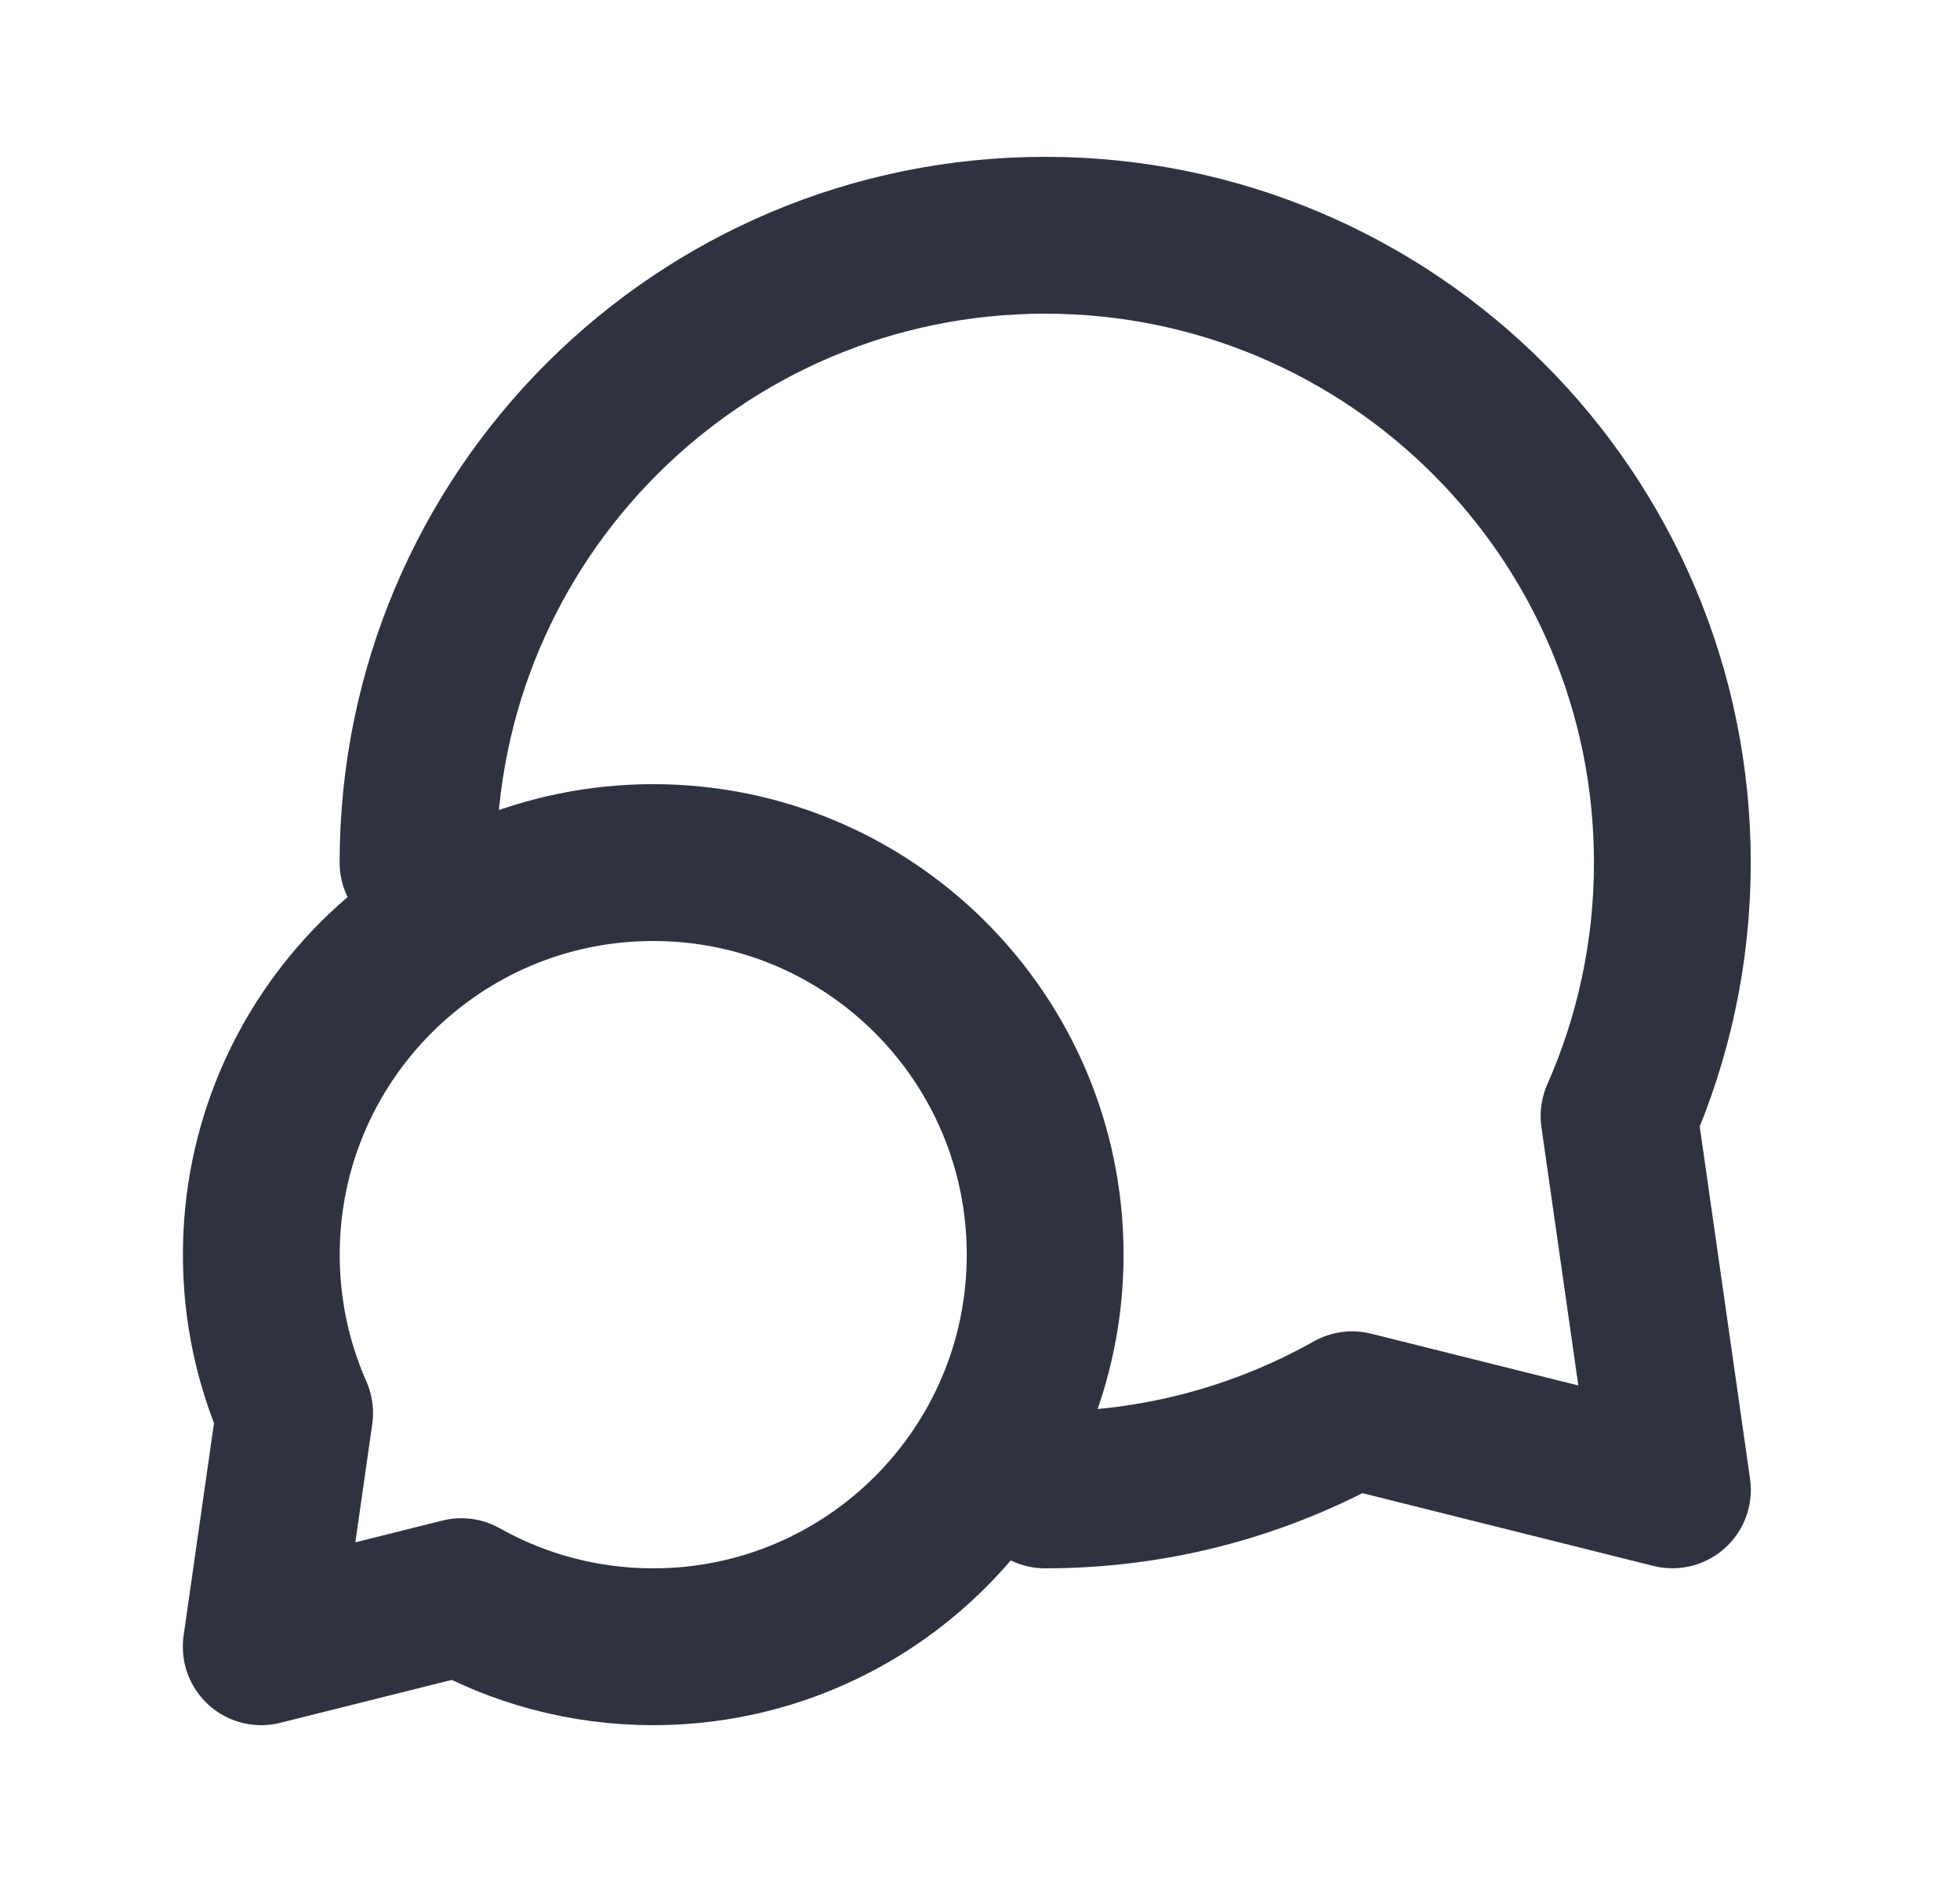 <svg xmlns="http://www.w3.org/2000/svg" width="25" height="24" viewBox="0 0 25 24" fill="none"><path d="M5.332 11C5.332 6.582 8.913 3 13.331 3C17.749 3 21.331 6.582 21.331 11C21.331 12.15 21.088 13.243 20.651 14.232L21.332 18.999L17.247 17.978C16.089 18.629 14.754 19 13.331 19M3.333 16C3.333 16.719 3.485 17.402 3.758 18.02L3.332 21L5.885 20.361C6.608 20.768 7.443 21 8.332 21C11.093 21 13.331 18.761 13.331 16C13.331 13.239 11.093 11 8.332 11C5.571 11 3.333 13.239 3.333 16Z" stroke="#2F3241" stroke-width="2" stroke-linecap="round" stroke-linejoin="round"></path></svg>